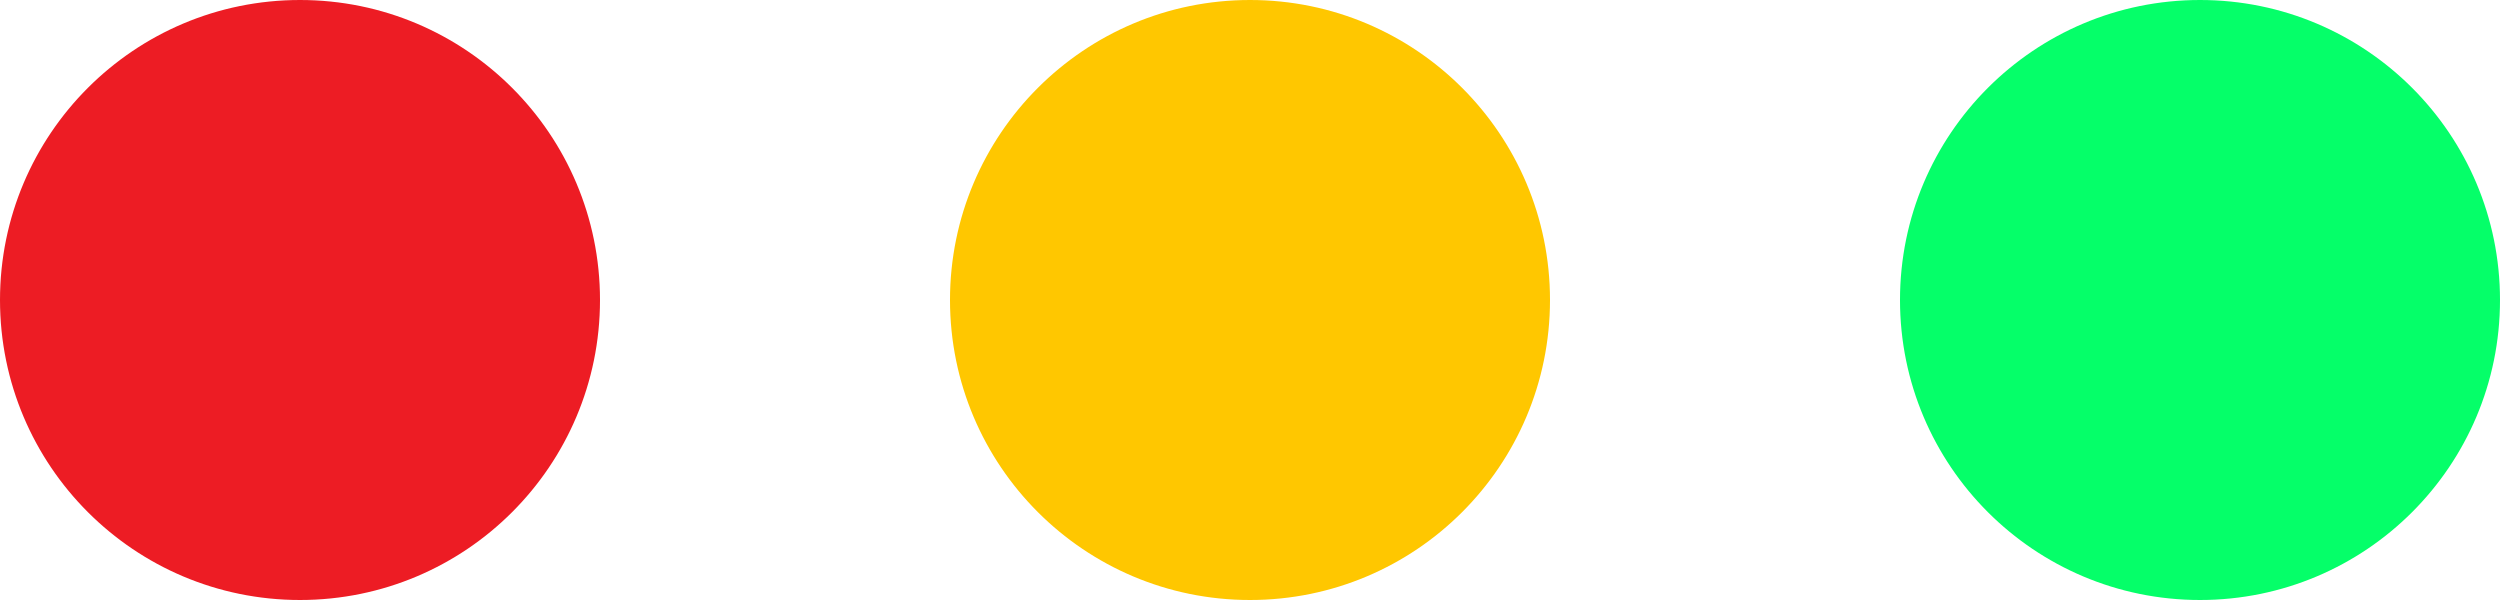 <?xml version="1.0" encoding="UTF-8"?> <svg xmlns="http://www.w3.org/2000/svg" width="50" height="12" viewBox="0 0 50 12" fill="none"><circle cx="6" cy="6" r="6" fill="#ED1C24"></circle><circle cx="25" cy="6" r="6" fill="#FFC700"></circle><circle cx="44" cy="6" r="6" fill="#05FF69"></circle></svg> 